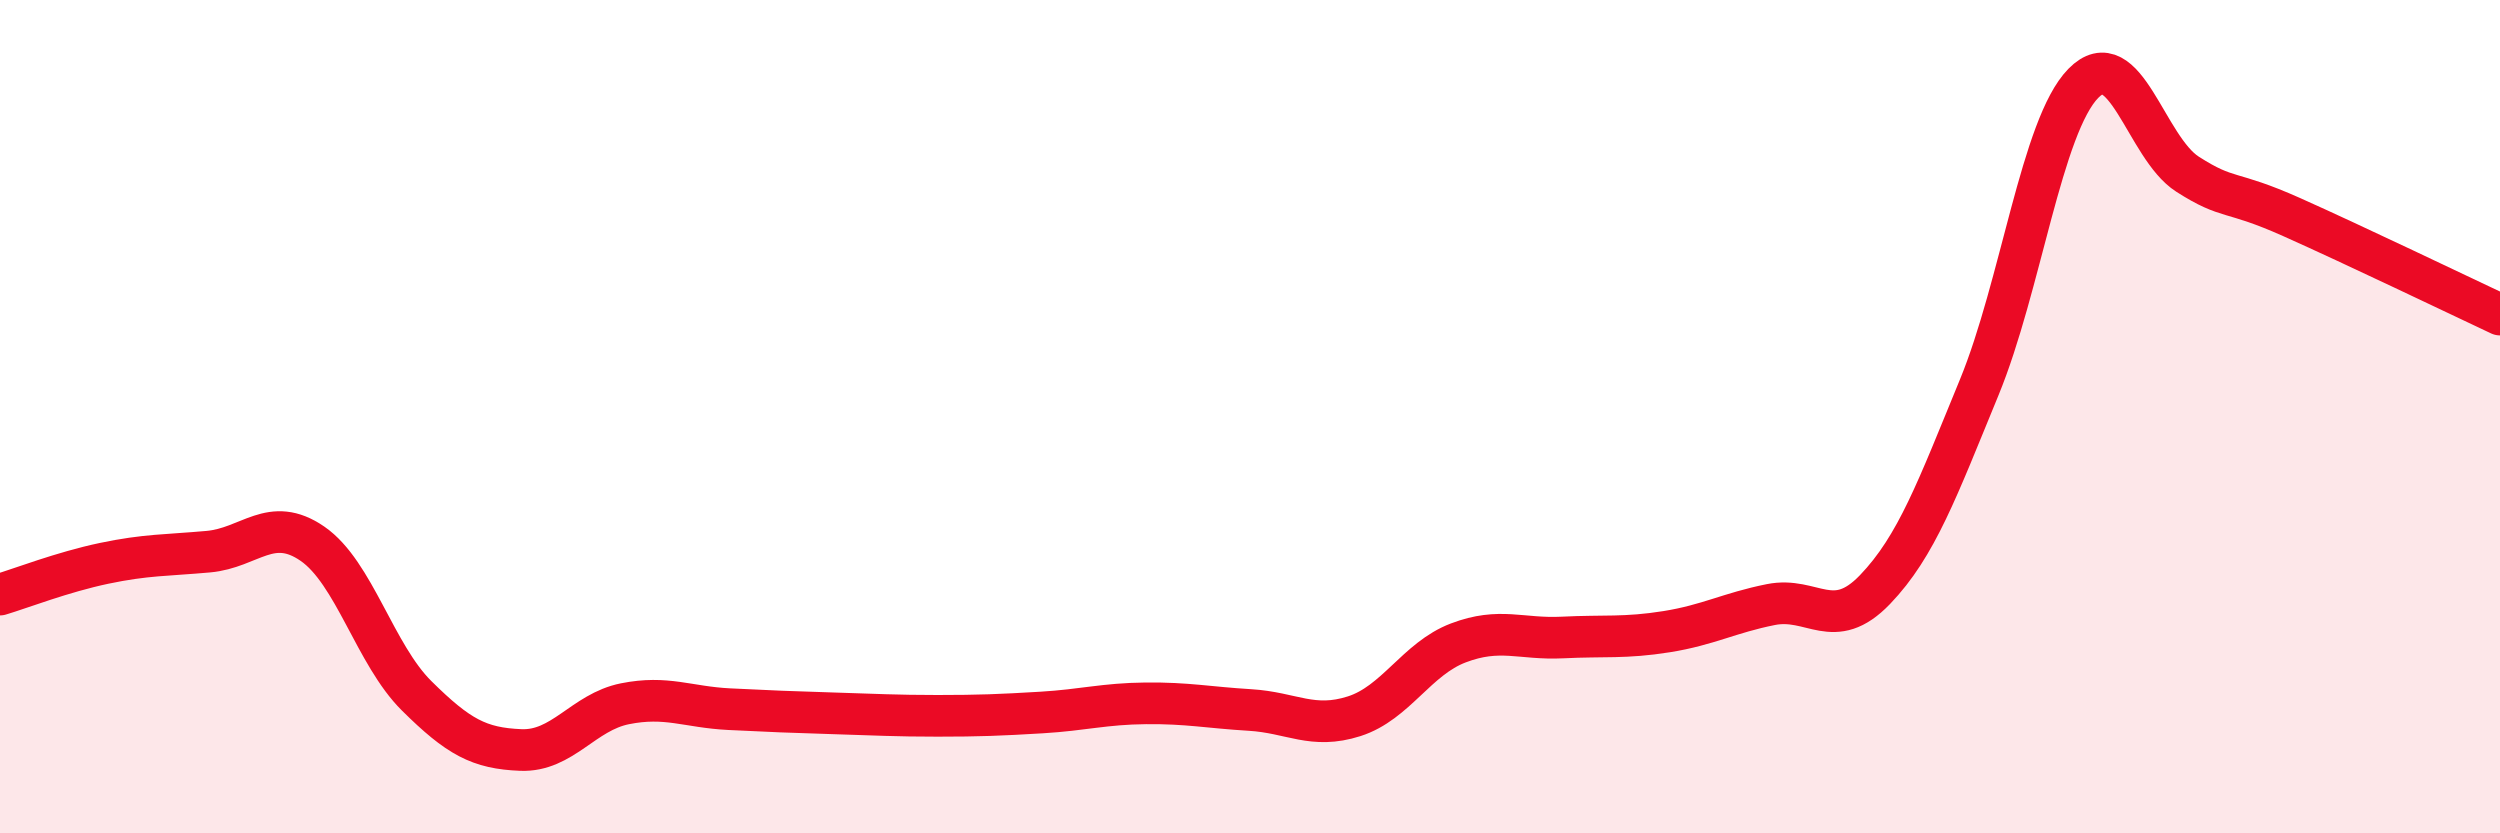 
    <svg width="60" height="20" viewBox="0 0 60 20" xmlns="http://www.w3.org/2000/svg">
      <path
        d="M 0,14.27 C 0.5,14.12 1.5,13.73 2.5,13.52 C 3.5,13.31 4,13.33 5,13.24 C 6,13.15 6.5,12.36 7.5,13.05 C 8.5,13.74 9,15.71 10,16.7 C 11,17.69 11.5,17.96 12.5,18 C 13.5,18.04 14,17.09 15,16.89 C 16,16.69 16.5,16.97 17.5,17.02 C 18.5,17.07 19,17.09 20,17.12 C 21,17.15 21.5,17.18 22.5,17.18 C 23.5,17.18 24,17.16 25,17.1 C 26,17.04 26.5,16.89 27.5,16.88 C 28.5,16.87 29,16.98 30,17.04 C 31,17.1 31.5,17.51 32.5,17.19 C 33.5,16.87 34,15.81 35,15.43 C 36,15.05 36.5,15.35 37.5,15.3 C 38.5,15.25 39,15.32 40,15.16 C 41,15 41.5,14.71 42.5,14.51 C 43.5,14.31 44,15.19 45,14.15 C 46,13.11 46.5,11.73 47.5,9.3 C 48.5,6.87 49,3.02 50,2 C 51,0.98 51.5,3.54 52.5,4.18 C 53.5,4.82 53.5,4.54 55,5.21 C 56.5,5.88 59,7.08 60,7.55L60 20L0 20Z"
        fill="#EB0A25"
        opacity="0.1"
        stroke-linecap="round"
        stroke-linejoin="round"
      />
      <path
        d="M 0,14.27 C 0.5,14.12 1.5,13.73 2.5,13.52 C 3.5,13.31 4,13.33 5,13.24 C 6,13.15 6.5,12.36 7.5,13.05 C 8.5,13.74 9,15.71 10,16.7 C 11,17.69 11.5,17.96 12.5,18 C 13.5,18.04 14,17.09 15,16.89 C 16,16.69 16.5,16.97 17.5,17.02 C 18.5,17.07 19,17.09 20,17.12 C 21,17.15 21.5,17.18 22.5,17.18 C 23.5,17.18 24,17.16 25,17.1 C 26,17.04 26.5,16.89 27.5,16.88 C 28.5,16.87 29,16.98 30,17.04 C 31,17.1 31.5,17.51 32.5,17.19 C 33.5,16.87 34,15.81 35,15.43 C 36,15.05 36.5,15.35 37.5,15.3 C 38.5,15.25 39,15.32 40,15.16 C 41,15 41.5,14.71 42.5,14.51 C 43.5,14.31 44,15.19 45,14.15 C 46,13.11 46.5,11.73 47.5,9.3 C 48.5,6.87 49,3.02 50,2 C 51,0.98 51.5,3.54 52.5,4.18 C 53.5,4.82 53.5,4.54 55,5.21 C 56.5,5.88 59,7.08 60,7.55"
        stroke="#EB0A25"
        stroke-width="1"
        fill="none"
        stroke-linecap="round"
        stroke-linejoin="round"
      />
    </svg>
  